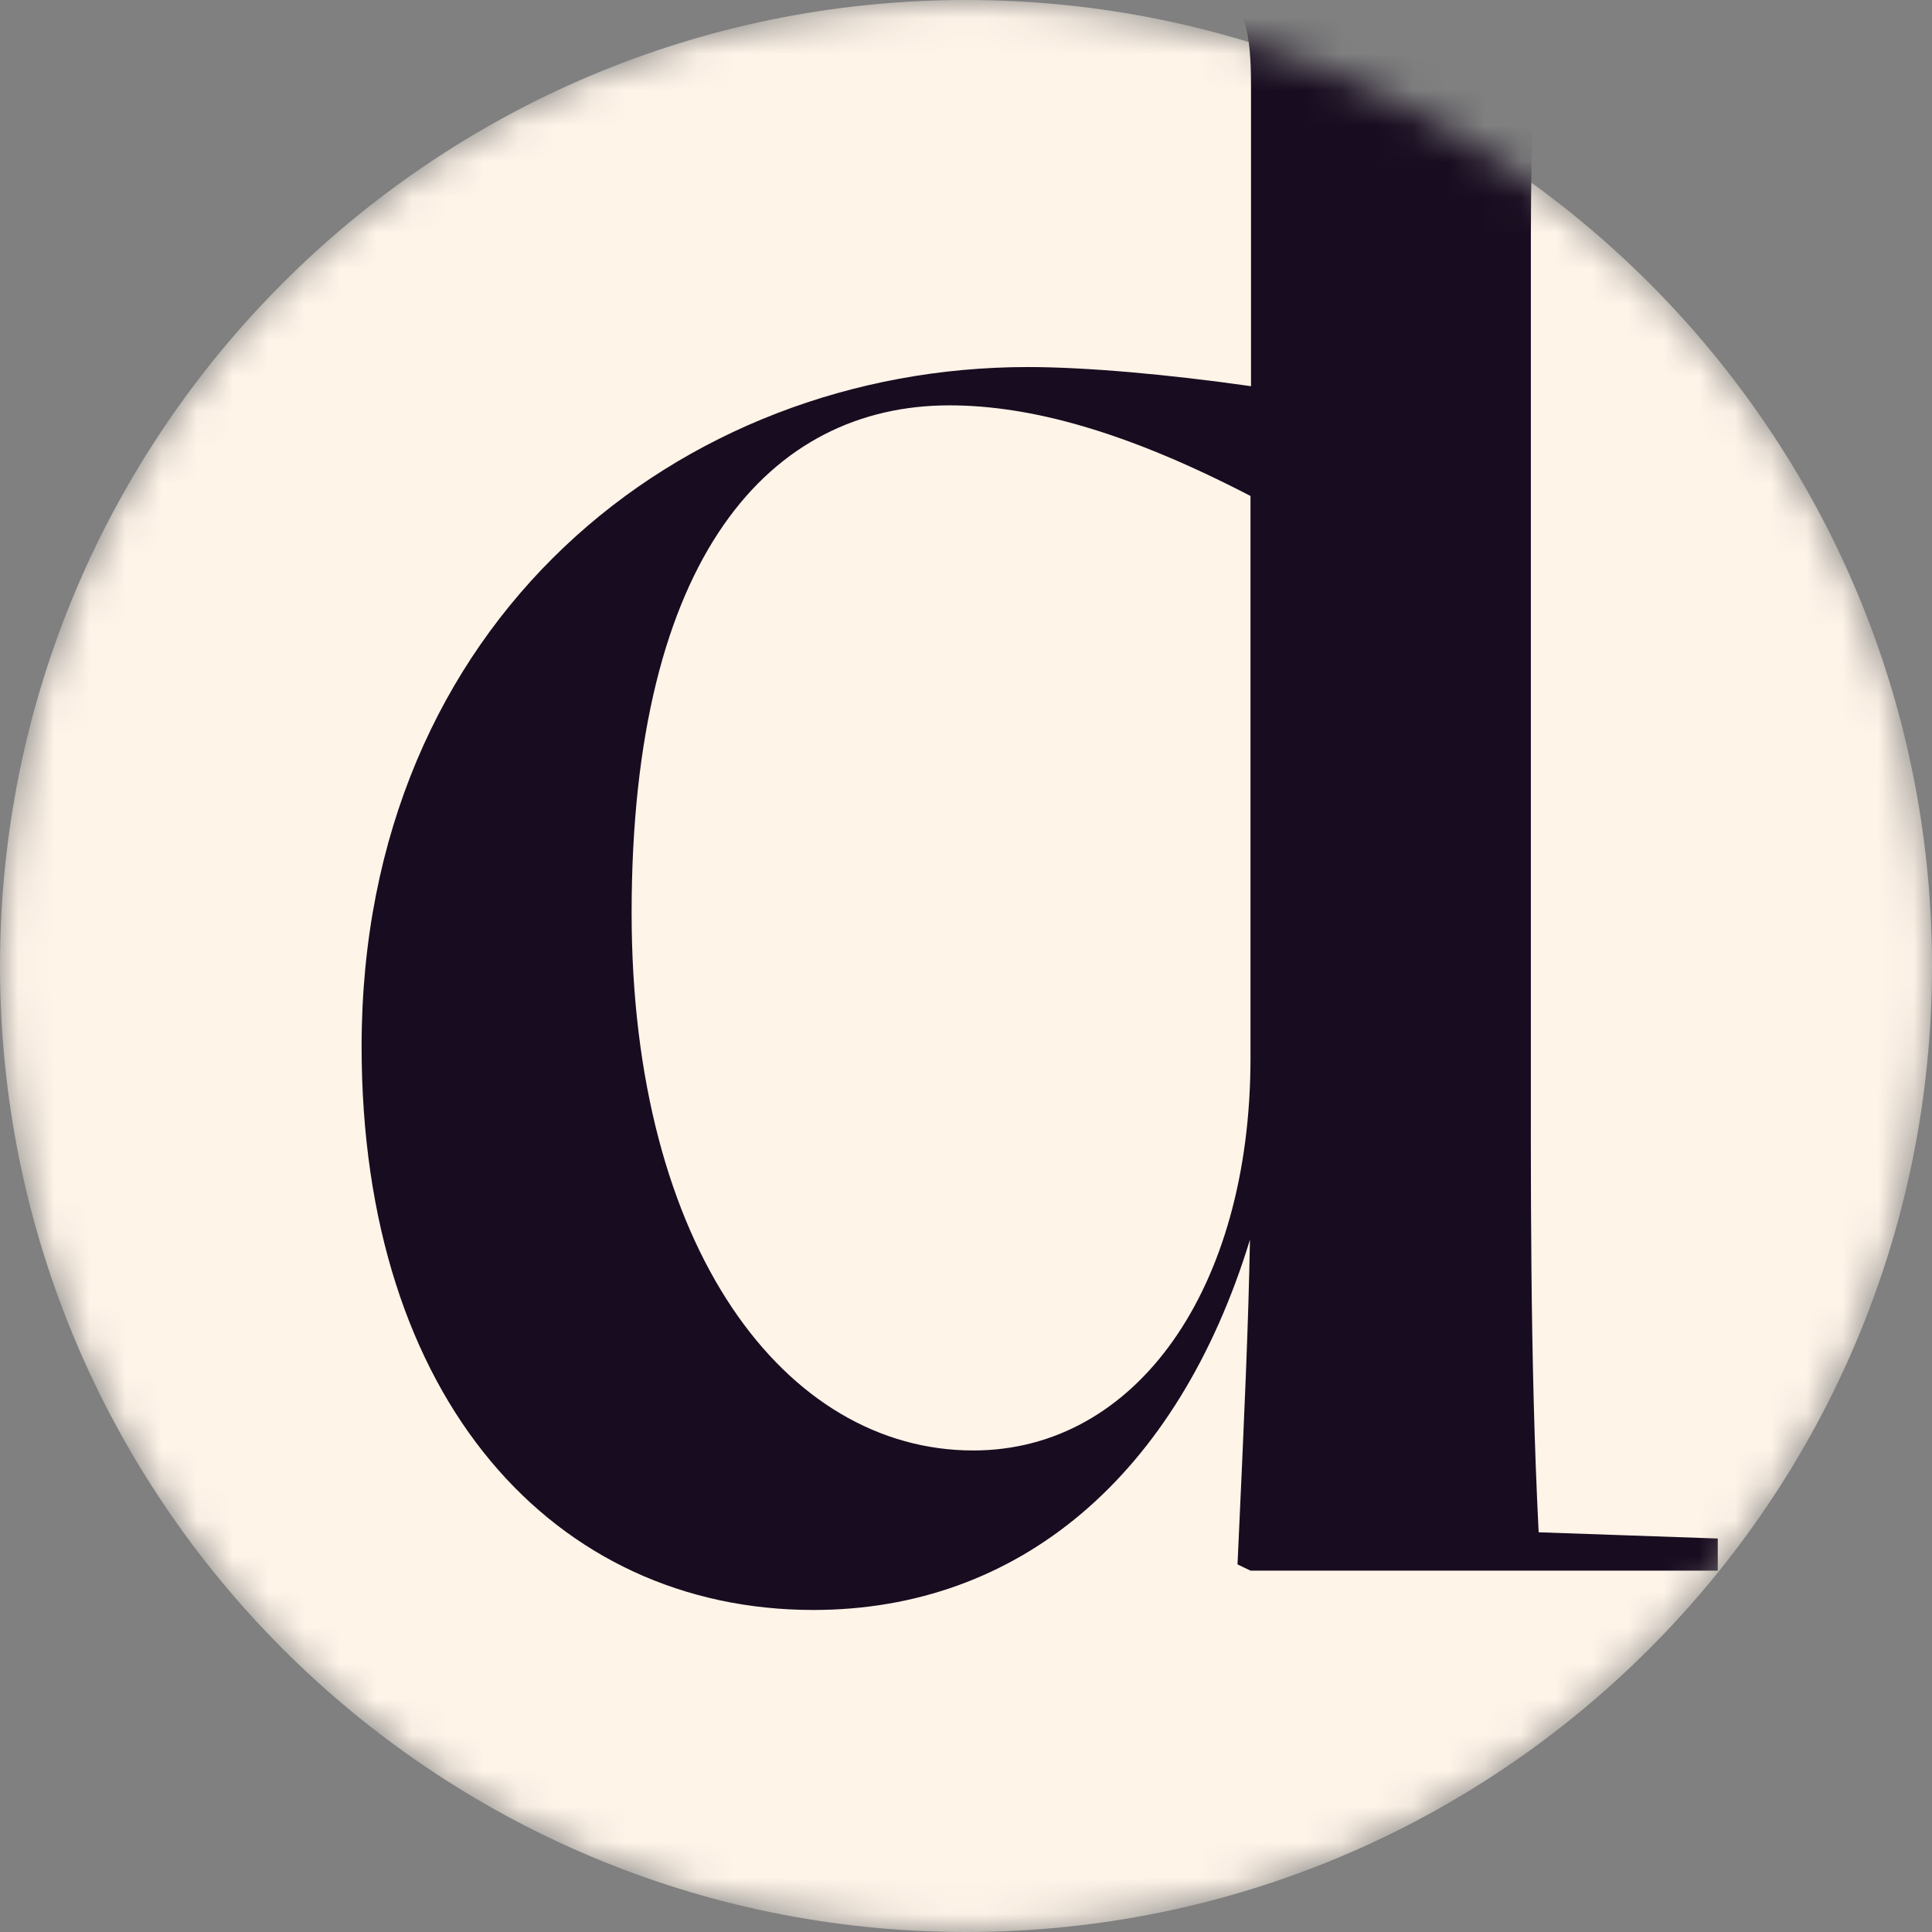 <svg width="54" height="54" viewBox="0 0 54 54" fill="none" xmlns="http://www.w3.org/2000/svg">
<rect x="0" y="0" width="54" height="54" fill="#808080" stroke="none"/>
<mask id="mask0" mask-type="alpha" maskUnits="userSpaceOnUse" x="0" y="0" width="54" height="54">
<path d="M27 54C41.912 54 54 41.912 54 27C54 12.088 41.912 0 27 0C12.088 0 0 12.088 0 27C0 41.912 12.088 54 27 54Z" fill="#2A0D3D"/>
</mask>
<g mask="url(#mask0)">
<path d="M27 54C41.912 54 54 41.912 54 27C54 12.088 41.912 0 27 0C12.088 0 0 12.088 0 27C0 41.912 12.088 54 27 54Z" fill="#FFF4E8"/>
<path d="M42.788 28.527V6.611C42.788 3.832 42.934 -0.771 43.151 -4.897L42.788 -5.085C37.796 -3.609 34.197 -2.841 27.885 -2.19V-1.466C34.386 -1.061 34.966 -0.598 34.966 2.413V10.794C32.63 10.461 30.337 10.259 28.726 10.259C18.989 10.259 10.107 17.352 10.107 29.25C10.107 39.137 15.506 44.999 22.733 44.999C28.494 44.999 32.92 41.236 34.937 34.65C34.893 37.009 34.792 39.311 34.589 43.726L34.952 43.9H48.012V43.002L43.006 42.828C42.76 37.979 42.788 33.014 42.788 28.527ZM27.203 40.541C21.95 40.541 17.654 34.896 17.654 25.516C17.654 15.528 21.543 11.33 26.535 11.33C28.784 11.33 31.469 12.053 34.952 13.863V29.569C34.952 36.025 31.759 40.541 27.203 40.541Z" fill="#180C20"/>
</g>
</svg>
